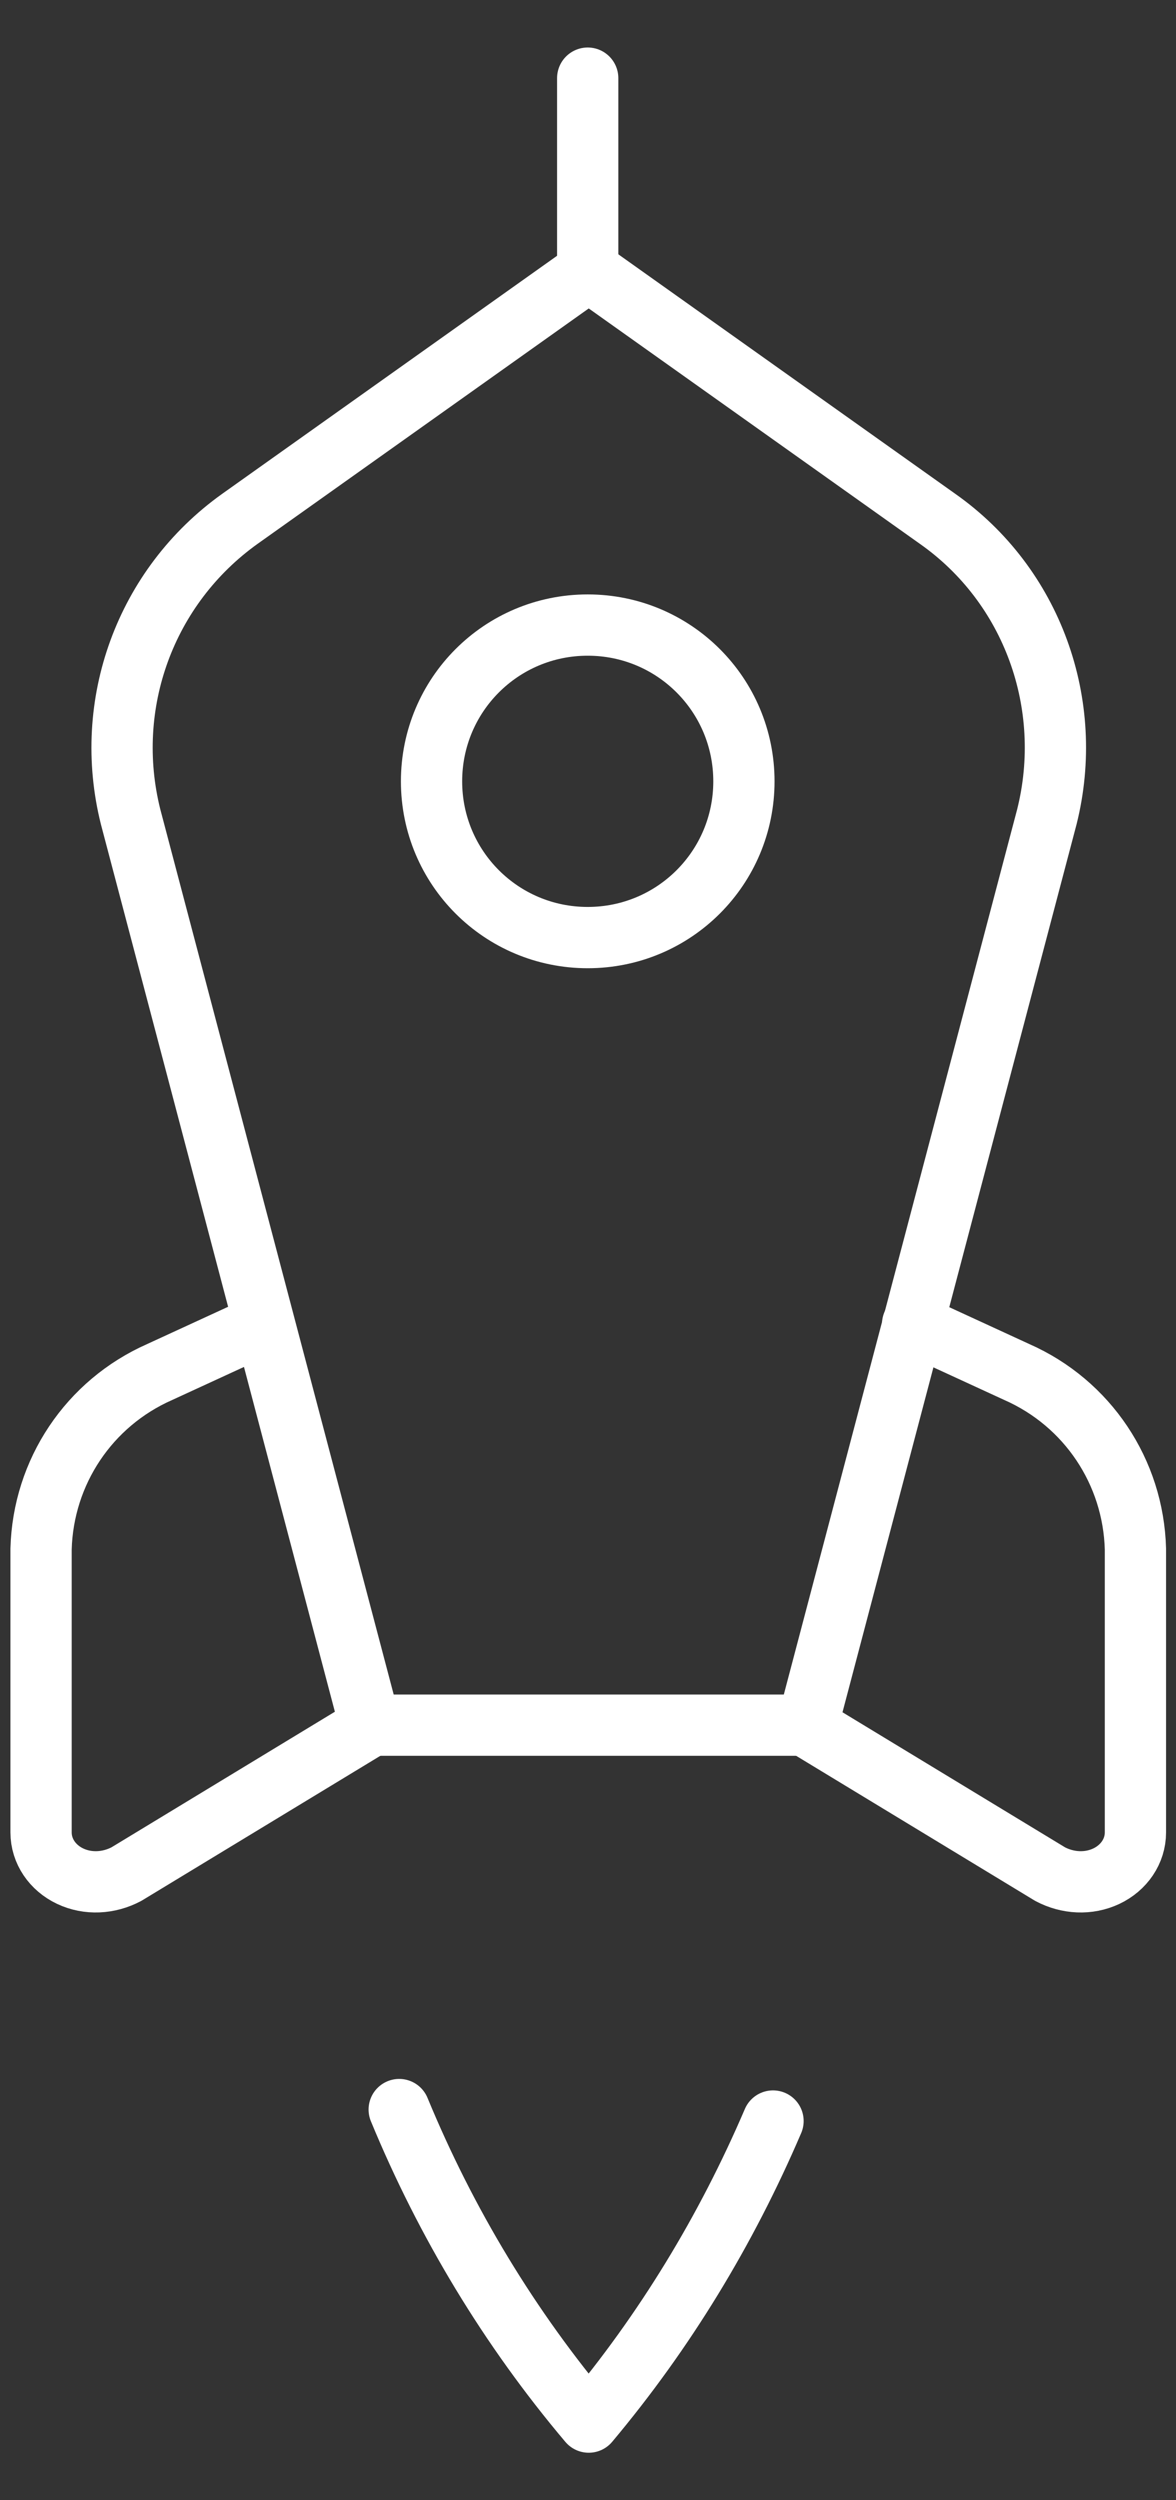 <?xml version="1.0" encoding="UTF-8"?>
<svg xmlns="http://www.w3.org/2000/svg" width="24" height="51" viewBox="0 0 24 51" fill="none">
  <rect x="0" y="0" width="24" height="51" fill="#333333" stroke="none"/>
  <path d="M15.776 43.265C14.82 45.496 13.566 47.557 12.015 49.406C10.4 47.494 9.104 45.347 8.147 43.031" stroke="white" stroke-width="1.25" stroke-linecap="round" stroke-linejoin="round"></path>
  <path d="M11.994 5.525V1.594" stroke="white" stroke-width="1.25" stroke-linecap="round" stroke-linejoin="round"></path>
  <path d="M19.134 10.583L12.015 5.525L4.896 10.583C2.963 11.964 2.091 14.365 2.665 16.66L7.553 35.19H16.478L21.365 16.66C21.939 14.365 21.068 11.943 19.134 10.583Z" stroke="white" stroke-width="1.25" stroke-linecap="round" stroke-linejoin="round"></path>
  <path d="M5.385 27.008L3.26 27.986C1.815 28.623 0.88 30.026 0.838 31.598V37.378C0.838 37.761 1.072 38.101 1.433 38.271C1.794 38.441 2.219 38.419 2.58 38.228L7.553 35.211" stroke="white" stroke-width="1.25" stroke-linecap="round" stroke-linejoin="round"></path>
  <path d="M18.625 27.008L20.75 27.986C22.195 28.623 23.13 30.026 23.172 31.598V37.378C23.172 37.761 22.938 38.101 22.577 38.271C22.216 38.441 21.791 38.419 21.43 38.228L16.457 35.211" stroke="white" stroke-width="1.25" stroke-linecap="round" stroke-linejoin="round"></path>
  <path d="M11.994 19.125C13.758 19.125 15.182 17.701 15.182 15.938C15.182 14.174 13.758 12.75 11.994 12.75C10.23 12.75 8.807 14.174 8.807 15.938C8.807 17.701 10.23 19.125 11.994 19.125Z" stroke="white" stroke-width="1.25" stroke-linecap="round" stroke-linejoin="round"></path>
</svg>
